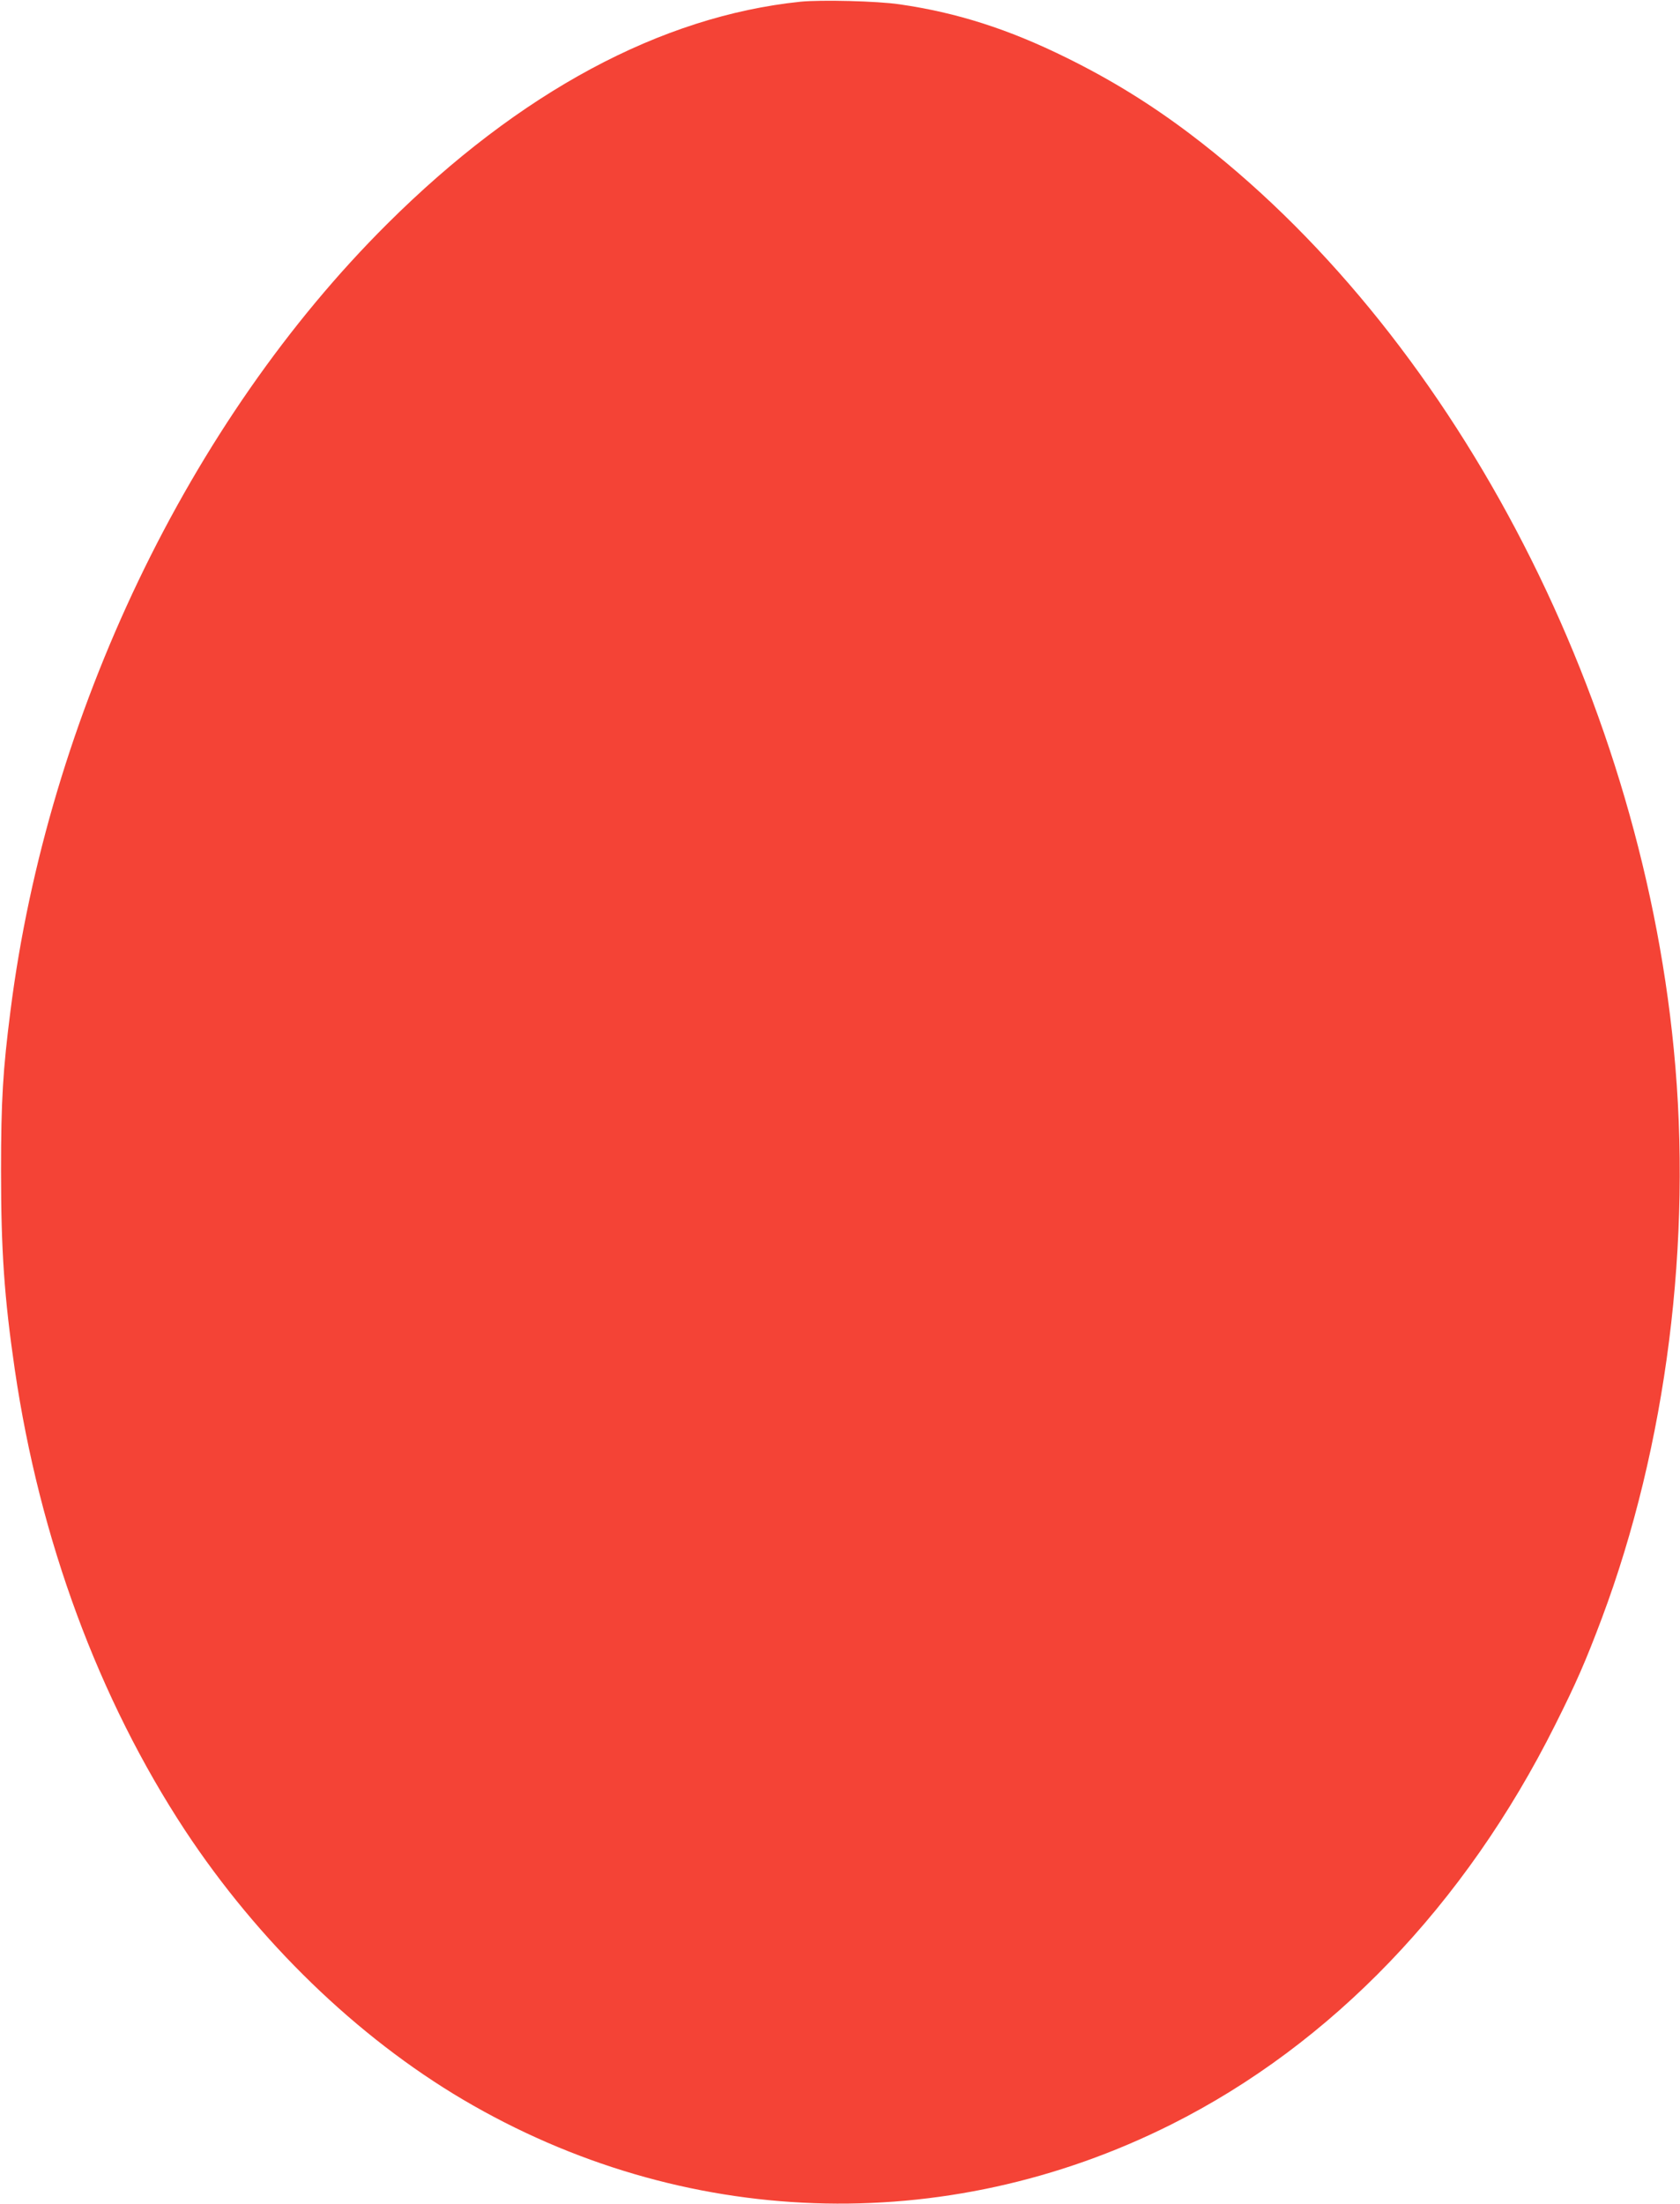 <?xml version="1.0" standalone="no"?>
<!DOCTYPE svg PUBLIC "-//W3C//DTD SVG 20010904//EN"
 "http://www.w3.org/TR/2001/REC-SVG-20010904/DTD/svg10.dtd">
<svg version="1.0" xmlns="http://www.w3.org/2000/svg"
 width="976pt" height="1280pt" viewBox="0 0 976 1280"
 preserveAspectRatio="xMidYMid meet">
<g transform="translate(0,1280) scale(0.1,-0.1)"
fill="#f44336" stroke="none">
<path d="M4650 12790 c-811 -84 -1631 -525 -2400 -1290 -1153 -1147 -1971
-2854 -2189 -4570 -44 -344 -55 -521 -55 -930 0 -464 19 -738 80 -1155 145
-988 487 -1912 989 -2676 425 -644 997 -1199 1615 -1564 1274 -751 2797 -805
4115 -144 931 467 1706 1274 2229 2319 124 247 178 371 272 621 375 1000 527
2194 418 3304 -204 2098 -1305 4180 -2813 5319 -228 172 -458 314 -716 441
-336 166 -636 262 -970 310 -130 19 -454 27 -575 15z"/>
</g>
</svg>

